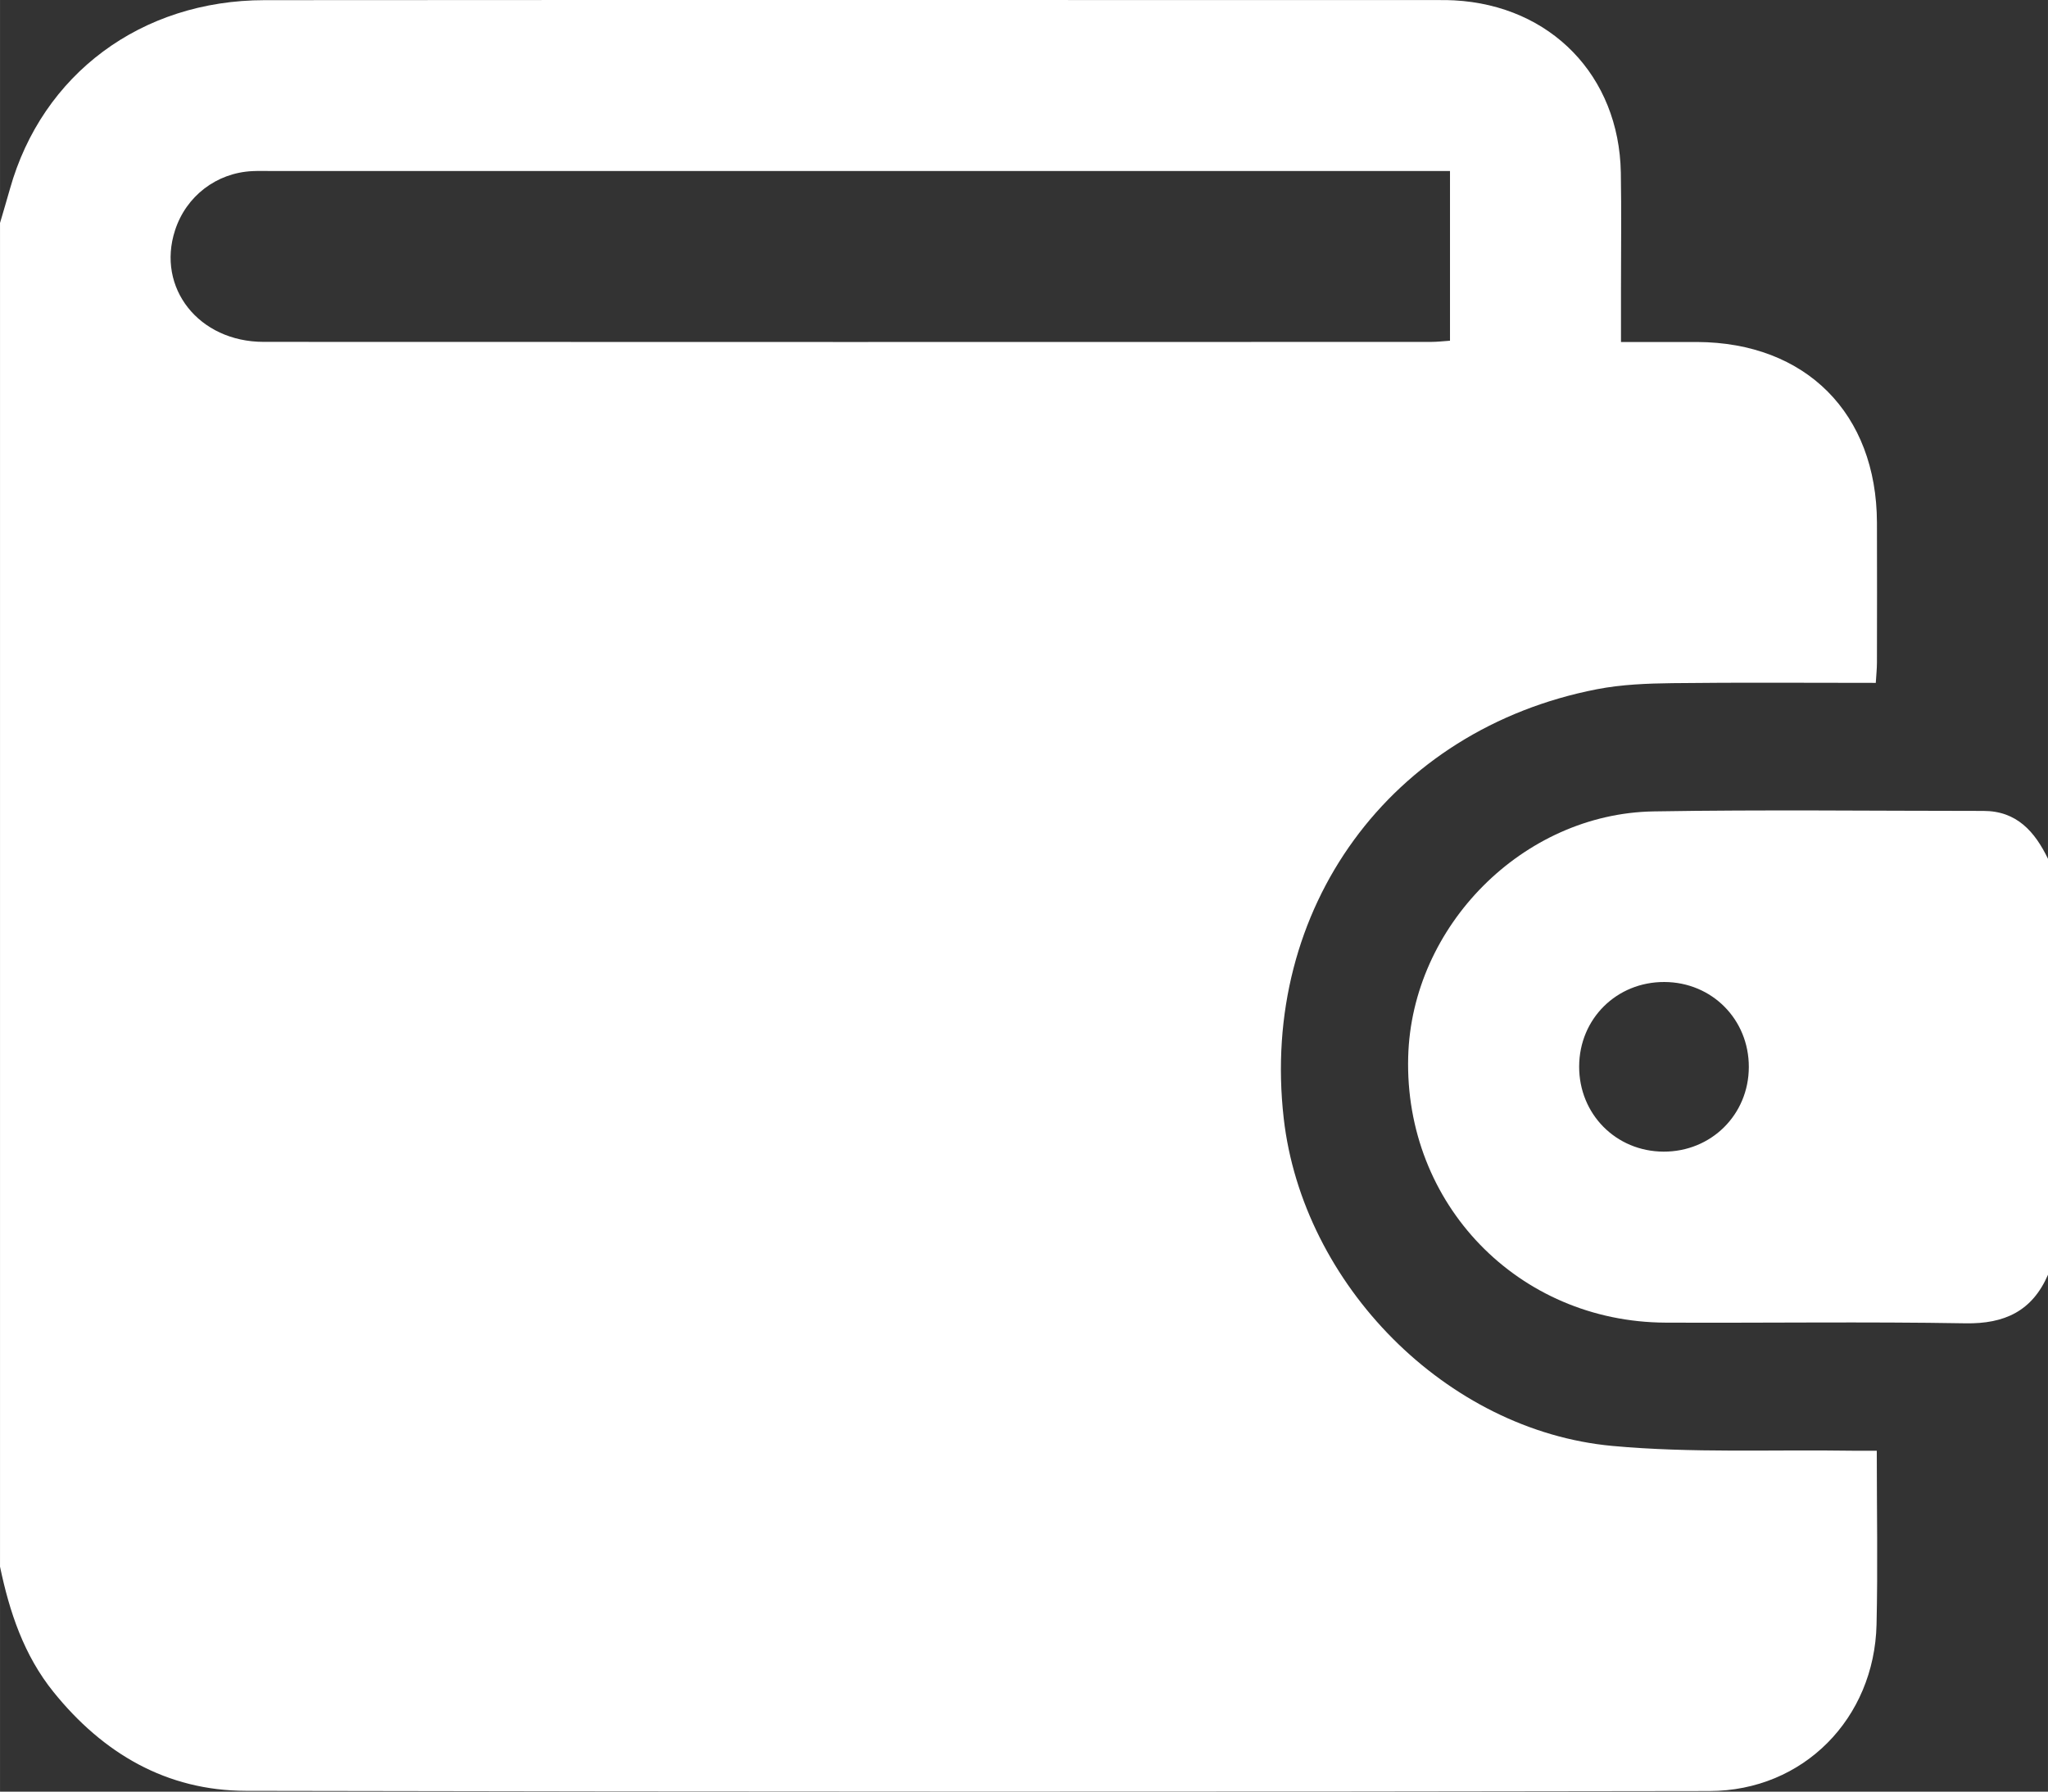 <?xml version="1.0" encoding="utf-8"?>
<svg xmlns="http://www.w3.org/2000/svg" data-name="Calque 1" height="158.05mm" id="Calque_1" viewBox="0 0 512 448.03" width="180.62mm">
  <rect x="0" y="0" width="512" height="448.03" fill="#333333" stroke="none"/>
  <defs>
    <style>
      .cls-1 {
        fill: #fff;
      }
    </style>
  </defs>
  <path class="cls-1" d="m0,391.78C0,279.77,0,167.77,0,55.76c.83-2.84,1.68-5.68,2.48-8.52C10.54,18.55,35.28.06,66.15.04,164.12-.03,262.1.01,360.07.02c1.17,0,2.33,0,3.5.07,24.15,1.3,41.21,18.88,41.64,43.06.17,9.66.04,19.33.04,28.99,0,4.28,0,8.55,0,13.38,6.79,0,12.9-.02,19.02,0,27.2.12,44.88,17.86,44.97,45.16.04,11.66.02,23.33,0,34.99,0,1.59-.18,3.19-.29,5.09-17.23,0-34.03-.13-50.83.07-6.3.08-12.71.32-18.88,1.52-51.7,10.04-84.28,54.83-78.31,107.3,4.73,41.52,40.63,78.09,82.15,81.92,19.84,1.83,39.93.89,59.91,1.2,1.95.03,3.89,0,6.21,0,0,14.88.27,29.18-.06,43.47-.55,23.47-18.28,41.59-41.77,41.63-121.97.21-243.93.2-365.9-.05-19.85-.04-35.72-9.36-48.1-24.72-7.41-9.19-11-20-13.37-31.34ZM362.49,42.76h-6.09c-96.27,0-192.54,0-288.81,0-1.5,0-3-.04-4.5.03-8.98.43-16.57,6.25-19.34,14.82-4.66,14.37,5.93,27.87,22.15,27.88,97.27.05,194.54.03,291.81.01,1.59,0,3.17-.19,4.79-.3v-42.45Z"/>
  <path class="cls-1" d="m512,318.77c-3.94,9.06-10.81,12.31-20.63,12.14-24.98-.43-49.98-.06-74.97-.17-36.86-.16-65.35-29.66-64.35-66.48.88-32.68,28.68-60.82,61.36-61.36,27.48-.46,54.98-.12,82.47-.12,8.32,0,12.84,5.19,16.13,11.99v104Zm-96.1-30.79c11.91.04,21.27-9.24,21.31-21.12.04-11.93-9.21-21.26-21.12-21.3-11.94-.04-21.26,9.2-21.3,21.11-.04,11.93,9.21,21.27,21.11,21.31Z"/>
</svg>
